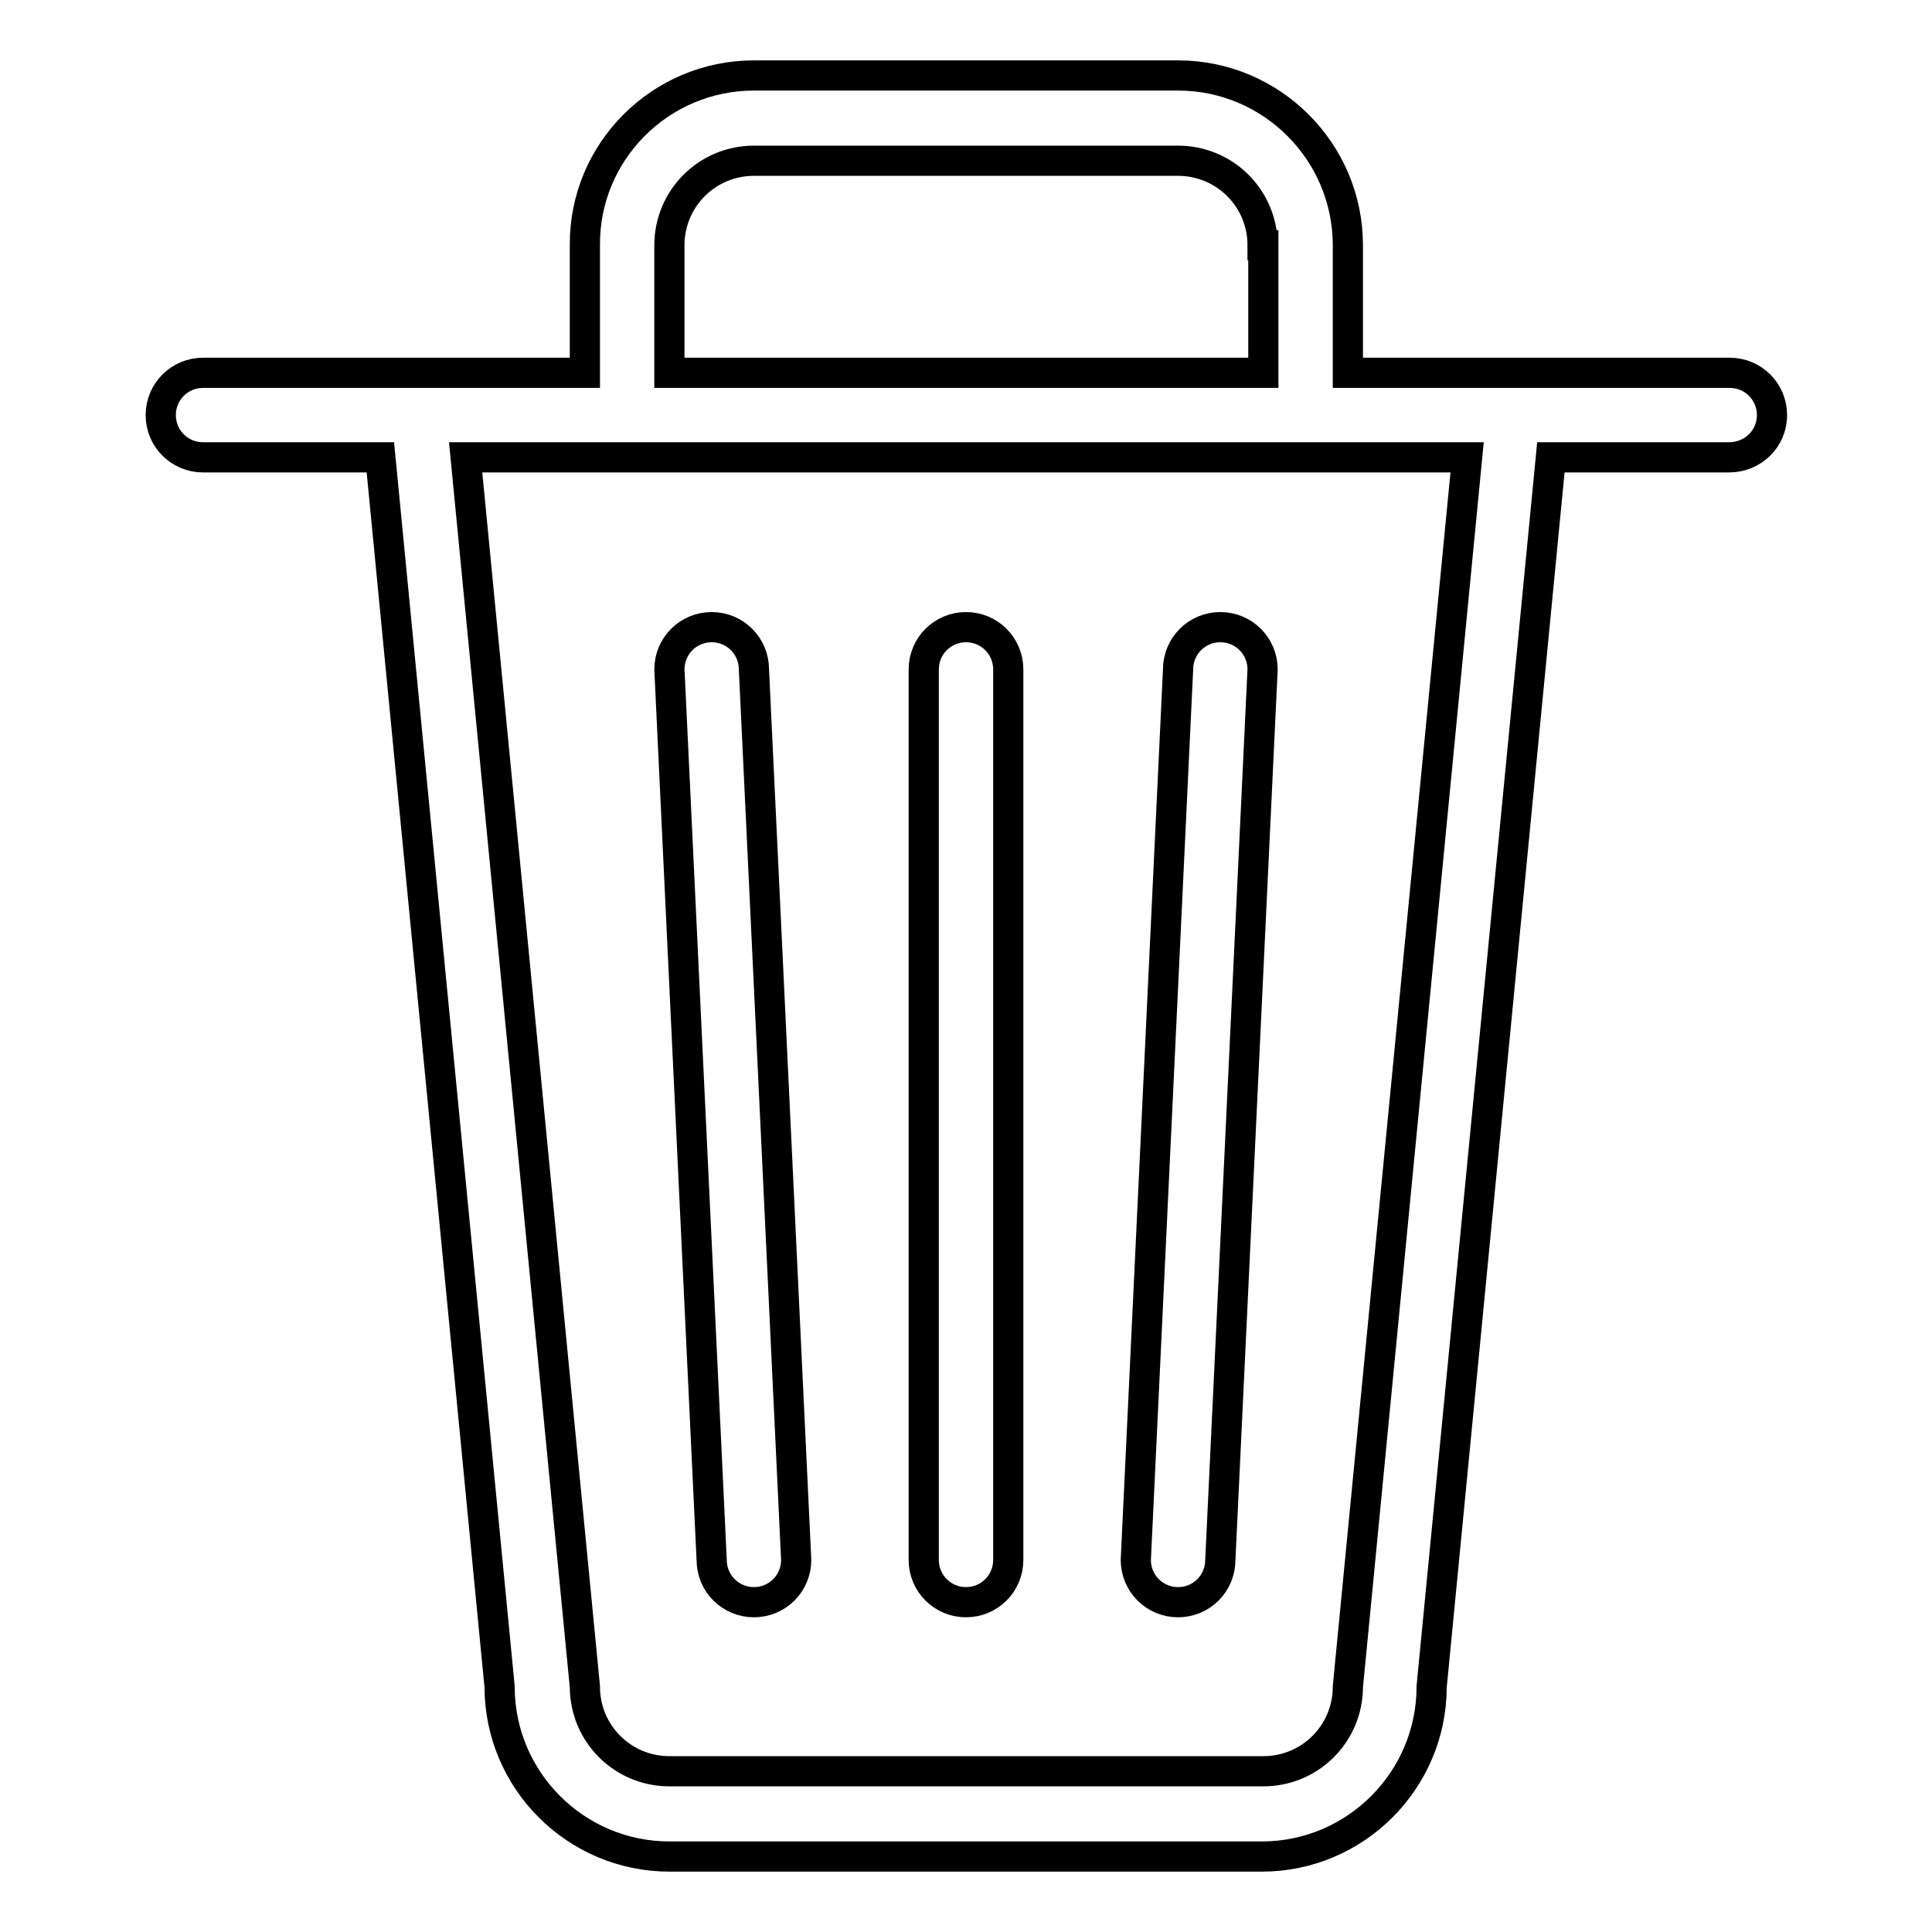 <?xml version="1.0" encoding="utf-8"?>
<!-- Svg Vector Icons : http://www.onlinewebfonts.com/icon -->
<!DOCTYPE svg PUBLIC "-//W3C//DTD SVG 1.1//EN" "http://www.w3.org/Graphics/SVG/1.1/DTD/svg11.dtd">
<svg version="1.1" xmlns="http://www.w3.org/2000/svg" xmlns:xlink="http://www.w3.org/1999/xlink" x="0px" y="0px" viewBox="0 0 256 256" enable-background="new 0 0 256 256" xml:space="preserve">
<g> <path stroke-width="4" fill-opacity="0" stroke="#000000"  d="M229.1,60.6h-23.6l-15.8,162.9c0,12.4-10.1,22.5-22.5,22.5H88.7c-12.4,0-22.5-10.1-22.5-22.5L50.4,60.6 H26.9c-3.1,0-5.6-2.5-5.6-5.6c0-3.1,2.5-5.6,5.6-5.6h22.5h11.2h16.9V32.5C77.4,20.1,87.5,10,99.9,10h56.2 c12.4,0,22.5,10.1,22.5,22.5v16.9h16.9h11.2h22.5c3.1,0,5.6,2.5,5.6,5.6C234.8,58.1,232.3,60.6,229.1,60.6z M167.3,32.5 c0-6.2-5-11.2-11.2-11.2H99.9c-6.2,0-11.2,5-11.2,11.2v16.9h78.7V32.5z M61.7,60.6l15.8,162.9c0,6.2,5,11.2,11.2,11.2h78.7 c6.2,0,11.2-5,11.2-11.2l15.8-162.9H61.7z M156.1,212.3c-3.1,0-5.6-2.5-5.6-5.6l5.6-118c0-3.1,2.5-5.6,5.6-5.6 c3.1,0,5.6,2.5,5.6,5.6l-5.6,118C161.7,209.8,159.2,212.3,156.1,212.3z M128,212.3c-3.1,0-5.6-2.5-5.6-5.6v-118 c0-3.1,2.5-5.6,5.6-5.6c3.1,0,5.6,2.5,5.6,5.6v118C133.6,209.8,131.1,212.3,128,212.3z M99.9,212.3c-3.1,0-5.6-2.5-5.6-5.6 l-5.6-118c0-3.1,2.5-5.6,5.6-5.6c3.1,0,5.6,2.5,5.6,5.6l5.6,118C105.5,209.8,103,212.3,99.9,212.3z"/></g>
</svg>